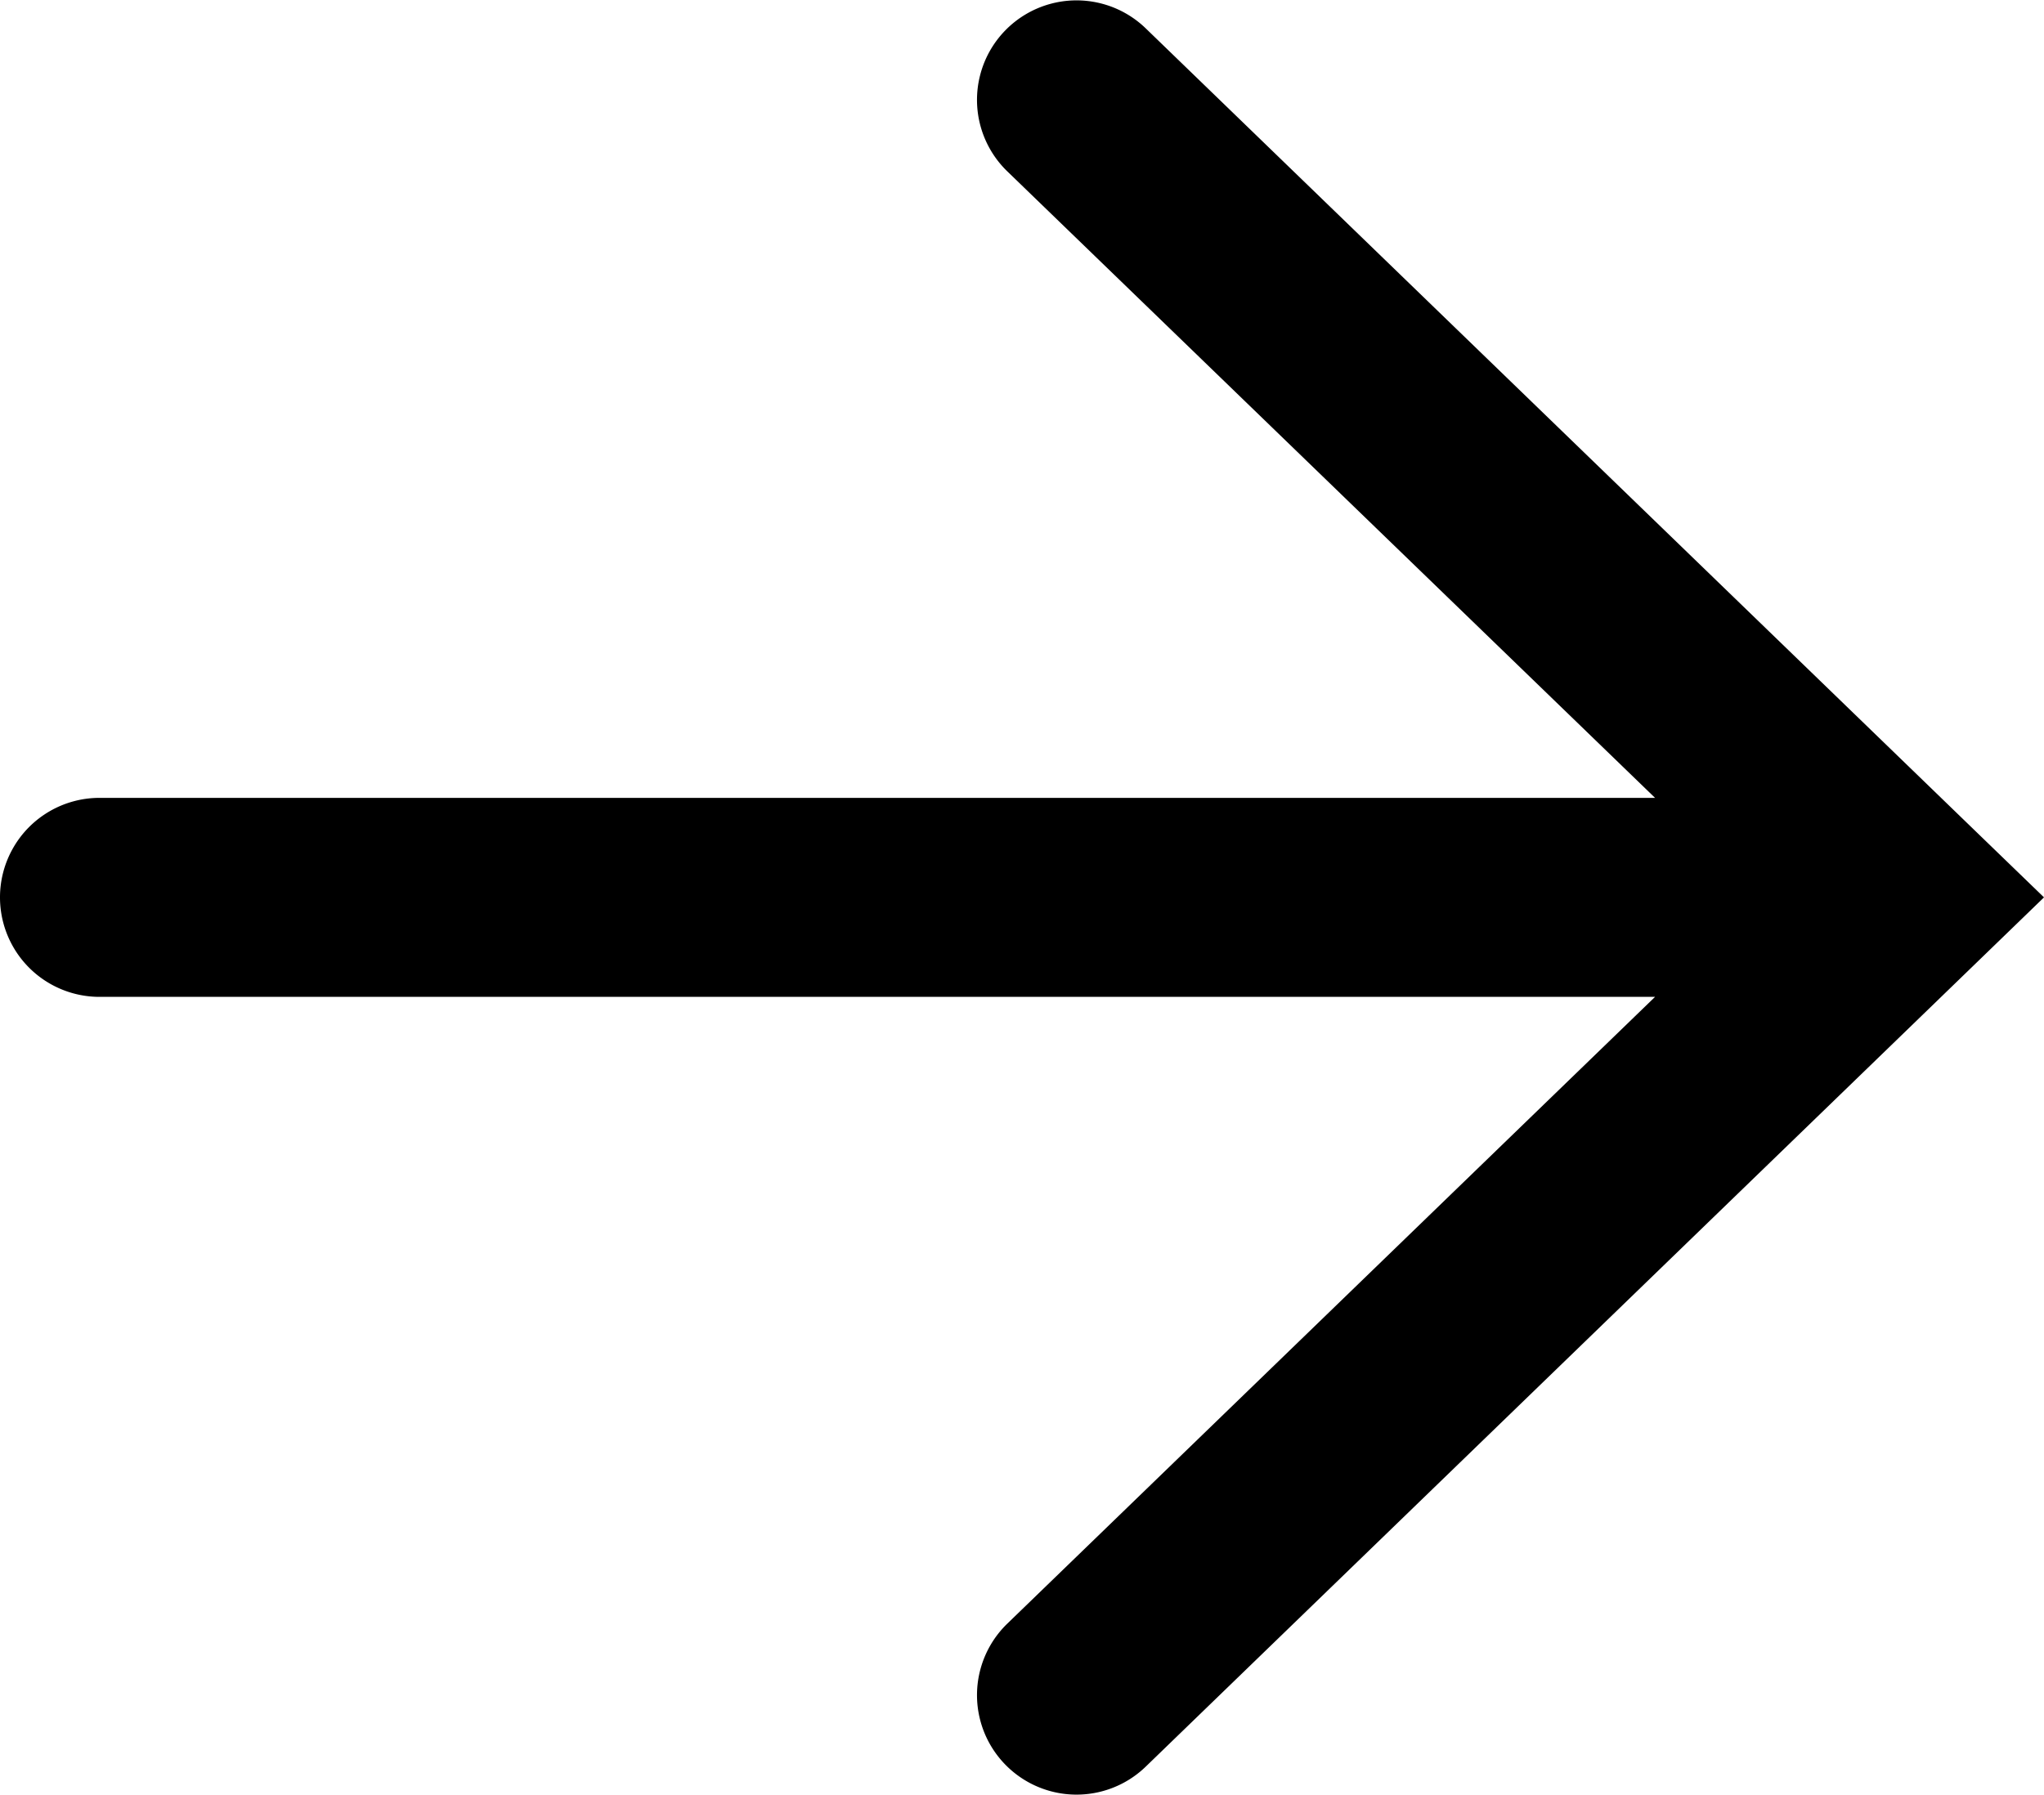 <svg xmlns="http://www.w3.org/2000/svg" width="15.403" height="13.53" viewBox="0 0 15.403 13.53">
  <path id="icon_arrow" d="M1242.915,999.916h0l-6.224-6.023a.75.75,0,0,0-1.043,1.078l4.884,4.725H1228.81a.75.75,0,0,0,0,1.5h11.722l-4.884,4.727a.75.75,0,0,0,1.043,1.078l6.772-6.555Z" transform="translate(-1228.06 -993.682)"/>
</svg>
